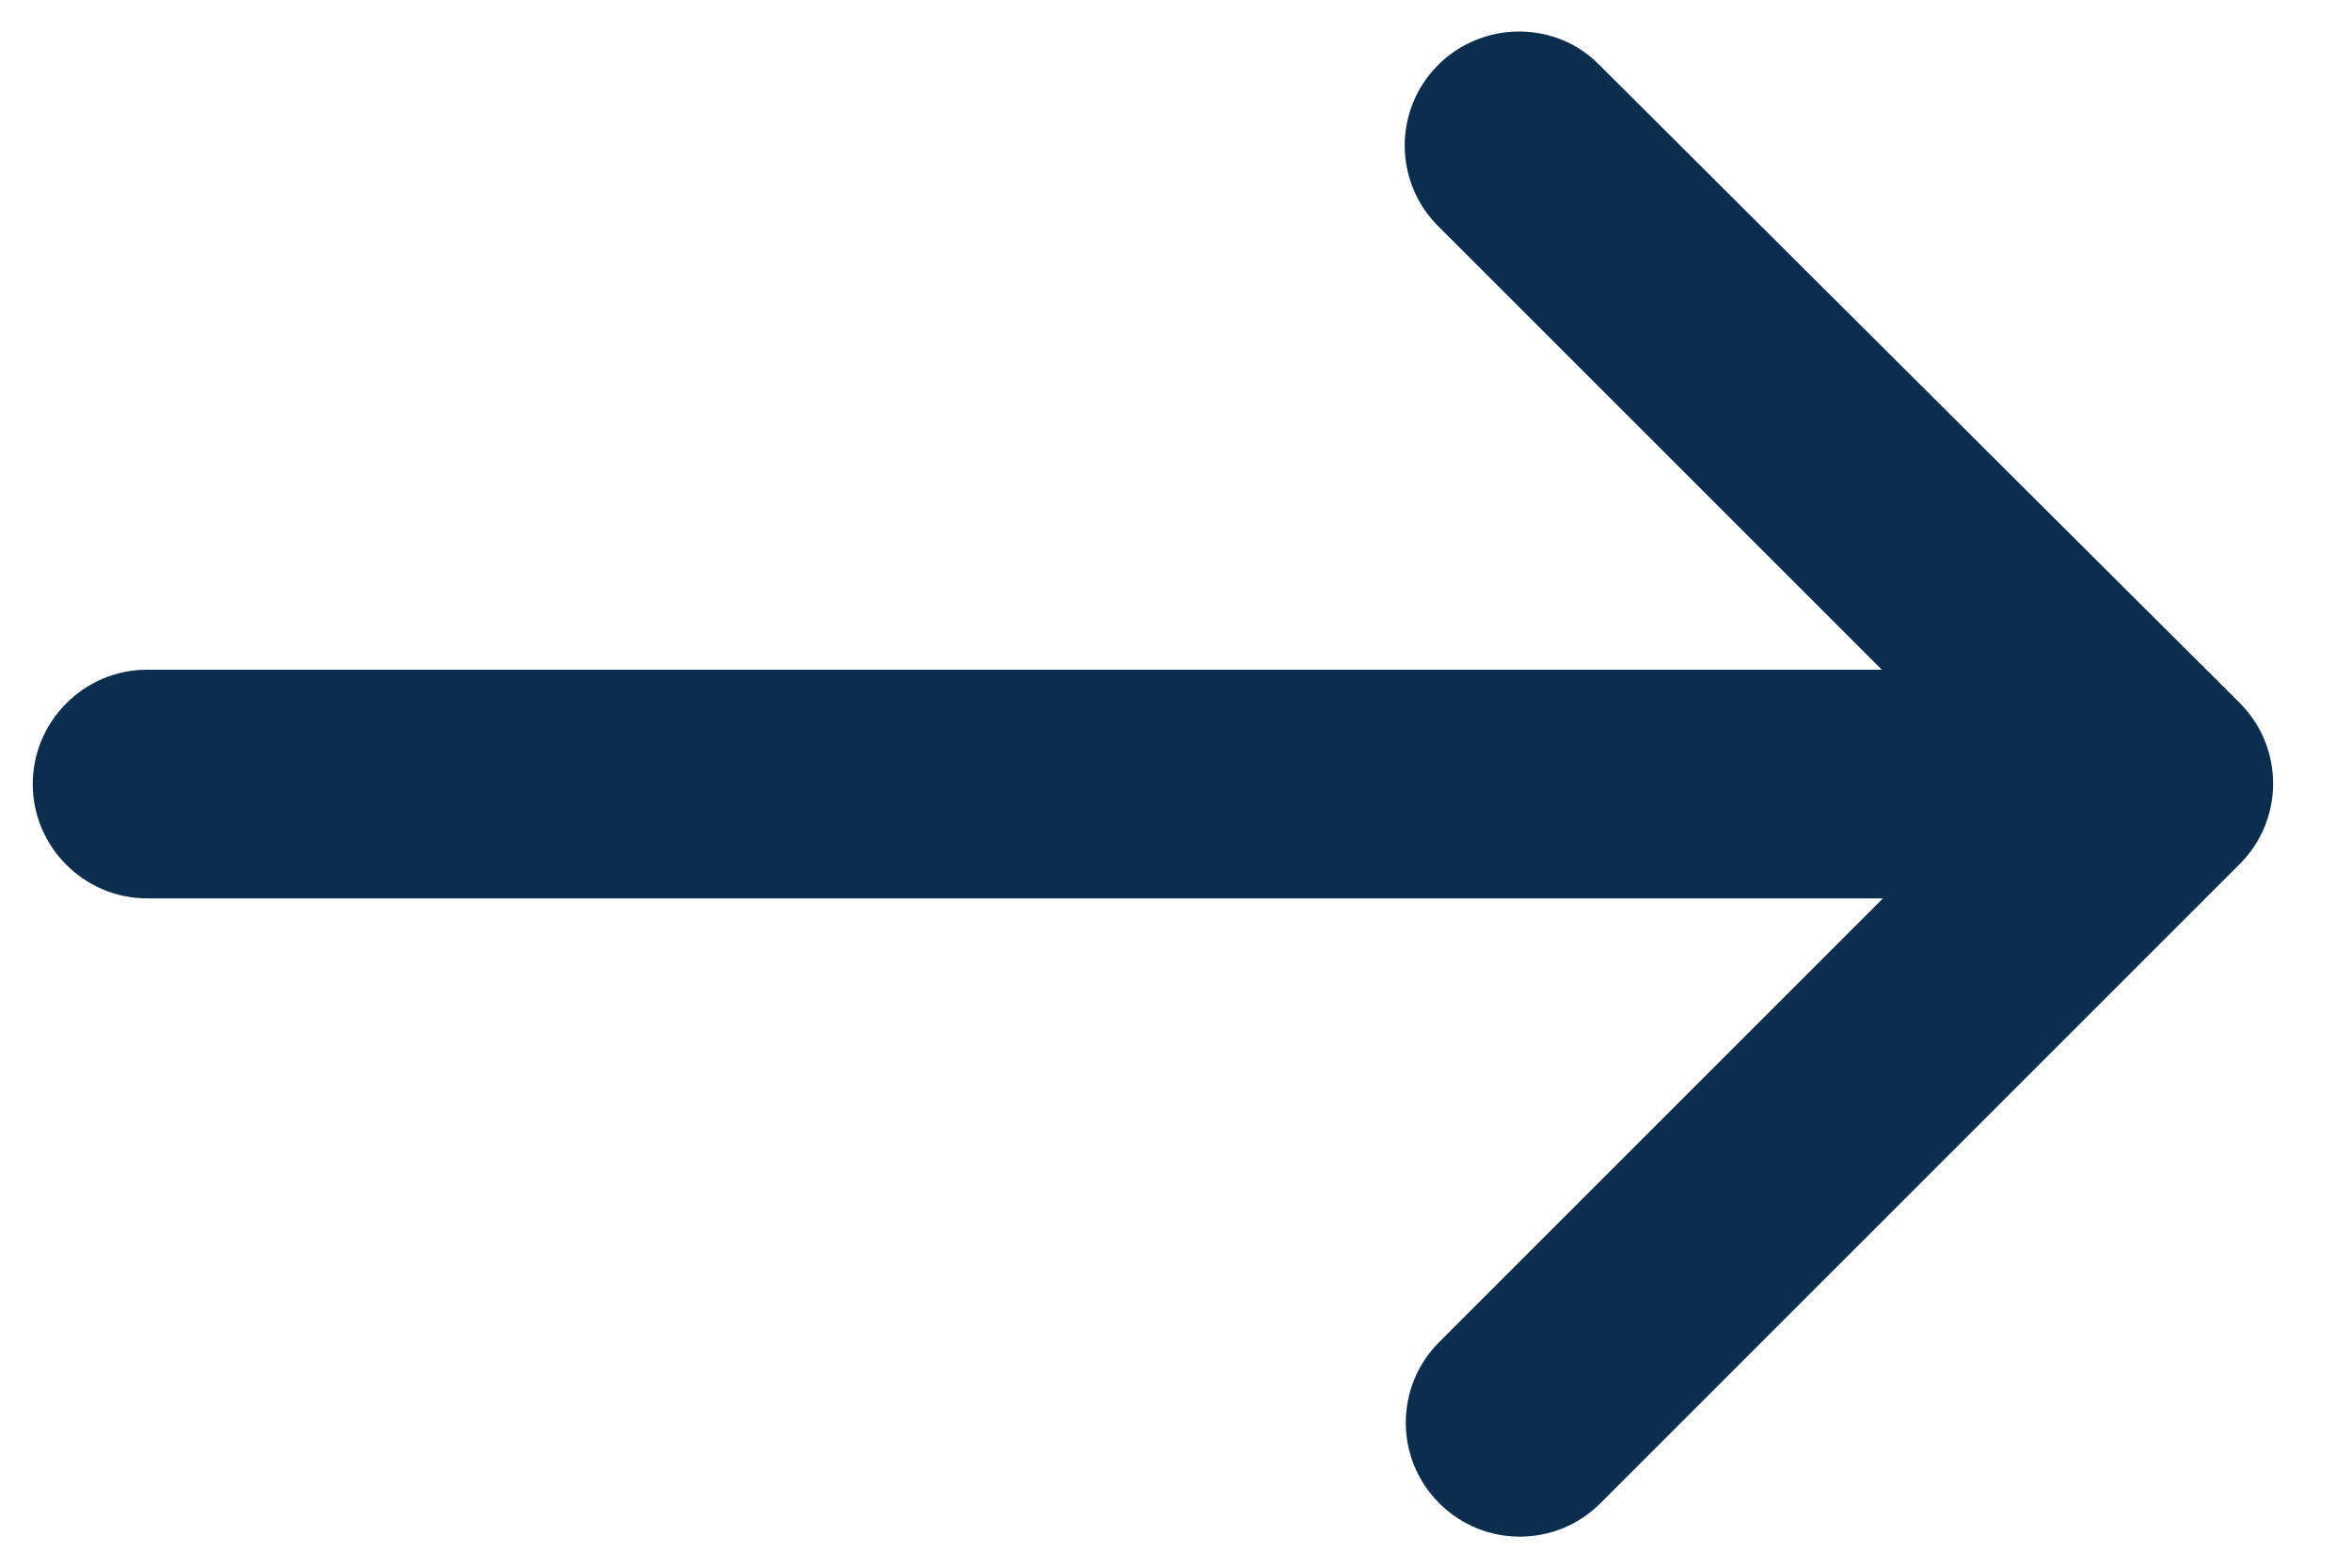 <svg width="24" height="16" viewBox="0 0 24 16" fill="none" xmlns="http://www.w3.org/2000/svg">
<path d="M14.675 0.663C14.22 1.118 14.22 1.853 14.675 2.308L19.202 6.835H1.501C0.859 6.835 0.334 7.361 0.334 8.002C0.334 8.644 0.859 9.169 1.501 9.169H19.214L14.686 13.697C14.231 14.152 14.231 14.887 14.686 15.342C15.141 15.797 15.877 15.797 16.331 15.342L22.854 8.819C23.309 8.364 23.309 7.629 22.854 7.174L16.32 0.663C15.877 0.208 15.13 0.208 14.675 0.663Z" fill="#0B2E4F"/>
</svg>
